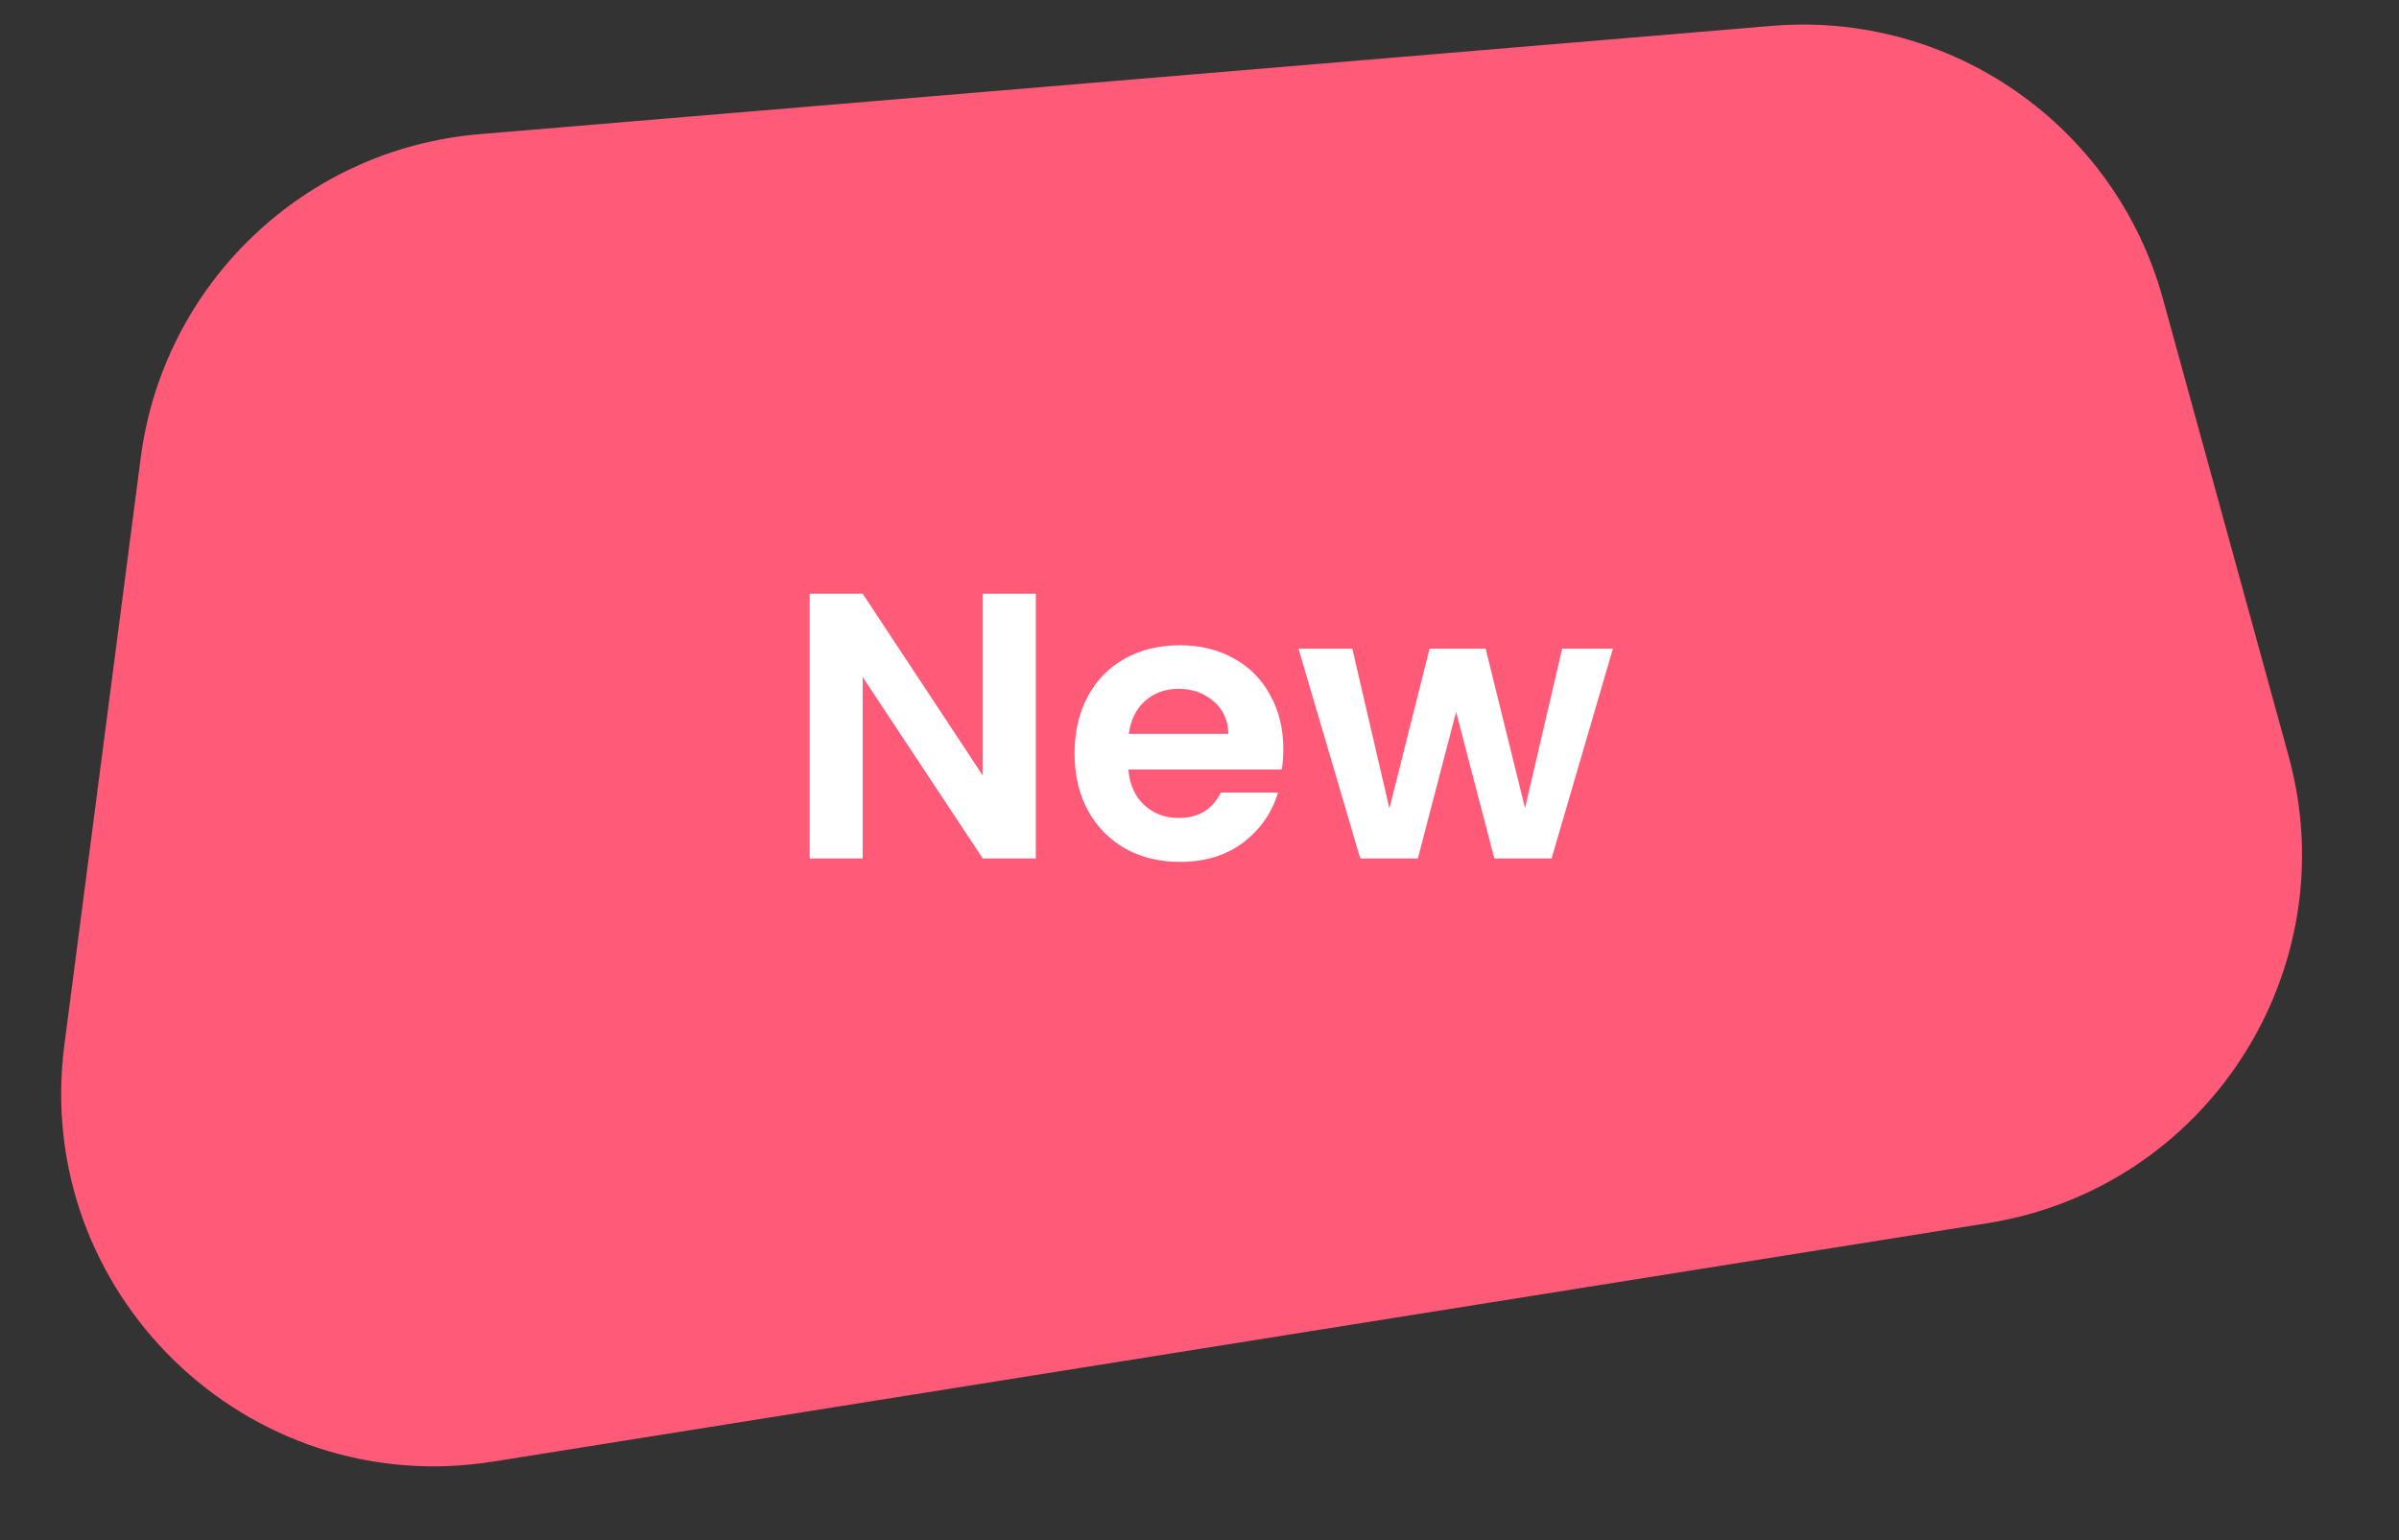 <svg width="95" height="61" viewBox="0 0 95 61" fill="none" xmlns="http://www.w3.org/2000/svg">
<rect x="0" y="0" width="95" height="61" fill="#333333" stroke="none"/>
<path d="M5.572 18.134C6.469 11.234 12.058 5.894 18.992 5.313L70.168 1.025C77.258 0.431 83.765 4.973 85.651 11.834L90.626 29.933C92.96 38.422 87.4 47.056 78.705 48.443L19.532 57.884C9.781 59.44 1.277 51.178 2.549 41.386L5.572 18.134Z" fill="#FF5B79"/>
<path d="M41.018 34H38.918L34.163 26.815V34H32.063V23.515H34.163L38.918 30.715V23.515H41.018V34ZM50.818 29.665C50.818 29.965 50.798 30.235 50.758 30.475H44.683C44.733 31.075 44.943 31.545 45.313 31.885C45.683 32.225 46.138 32.395 46.678 32.395C47.458 32.395 48.013 32.06 48.343 31.39H50.608C50.368 32.19 49.908 32.85 49.228 33.37C48.548 33.88 47.713 34.135 46.723 34.135C45.923 34.135 45.203 33.96 44.563 33.61C43.933 33.25 43.438 32.745 43.078 32.095C42.728 31.445 42.553 30.695 42.553 29.845C42.553 28.985 42.728 28.23 43.078 27.58C43.428 26.93 43.918 26.43 44.548 26.08C45.178 25.73 45.903 25.555 46.723 25.555C47.513 25.555 48.218 25.725 48.838 26.065C49.468 26.405 49.953 26.89 50.293 27.52C50.643 28.14 50.818 28.855 50.818 29.665ZM48.643 29.065C48.633 28.525 48.438 28.095 48.058 27.775C47.678 27.445 47.213 27.28 46.663 27.28C46.143 27.28 45.703 27.44 45.343 27.76C44.993 28.07 44.778 28.505 44.698 29.065H48.643ZM63.871 25.69L61.441 34H59.176L57.661 28.195L56.146 34H53.866L51.421 25.69H53.551L55.021 32.02L56.611 25.69H58.831L60.391 32.005L61.861 25.69H63.871Z" fill="white"/>
</svg>
